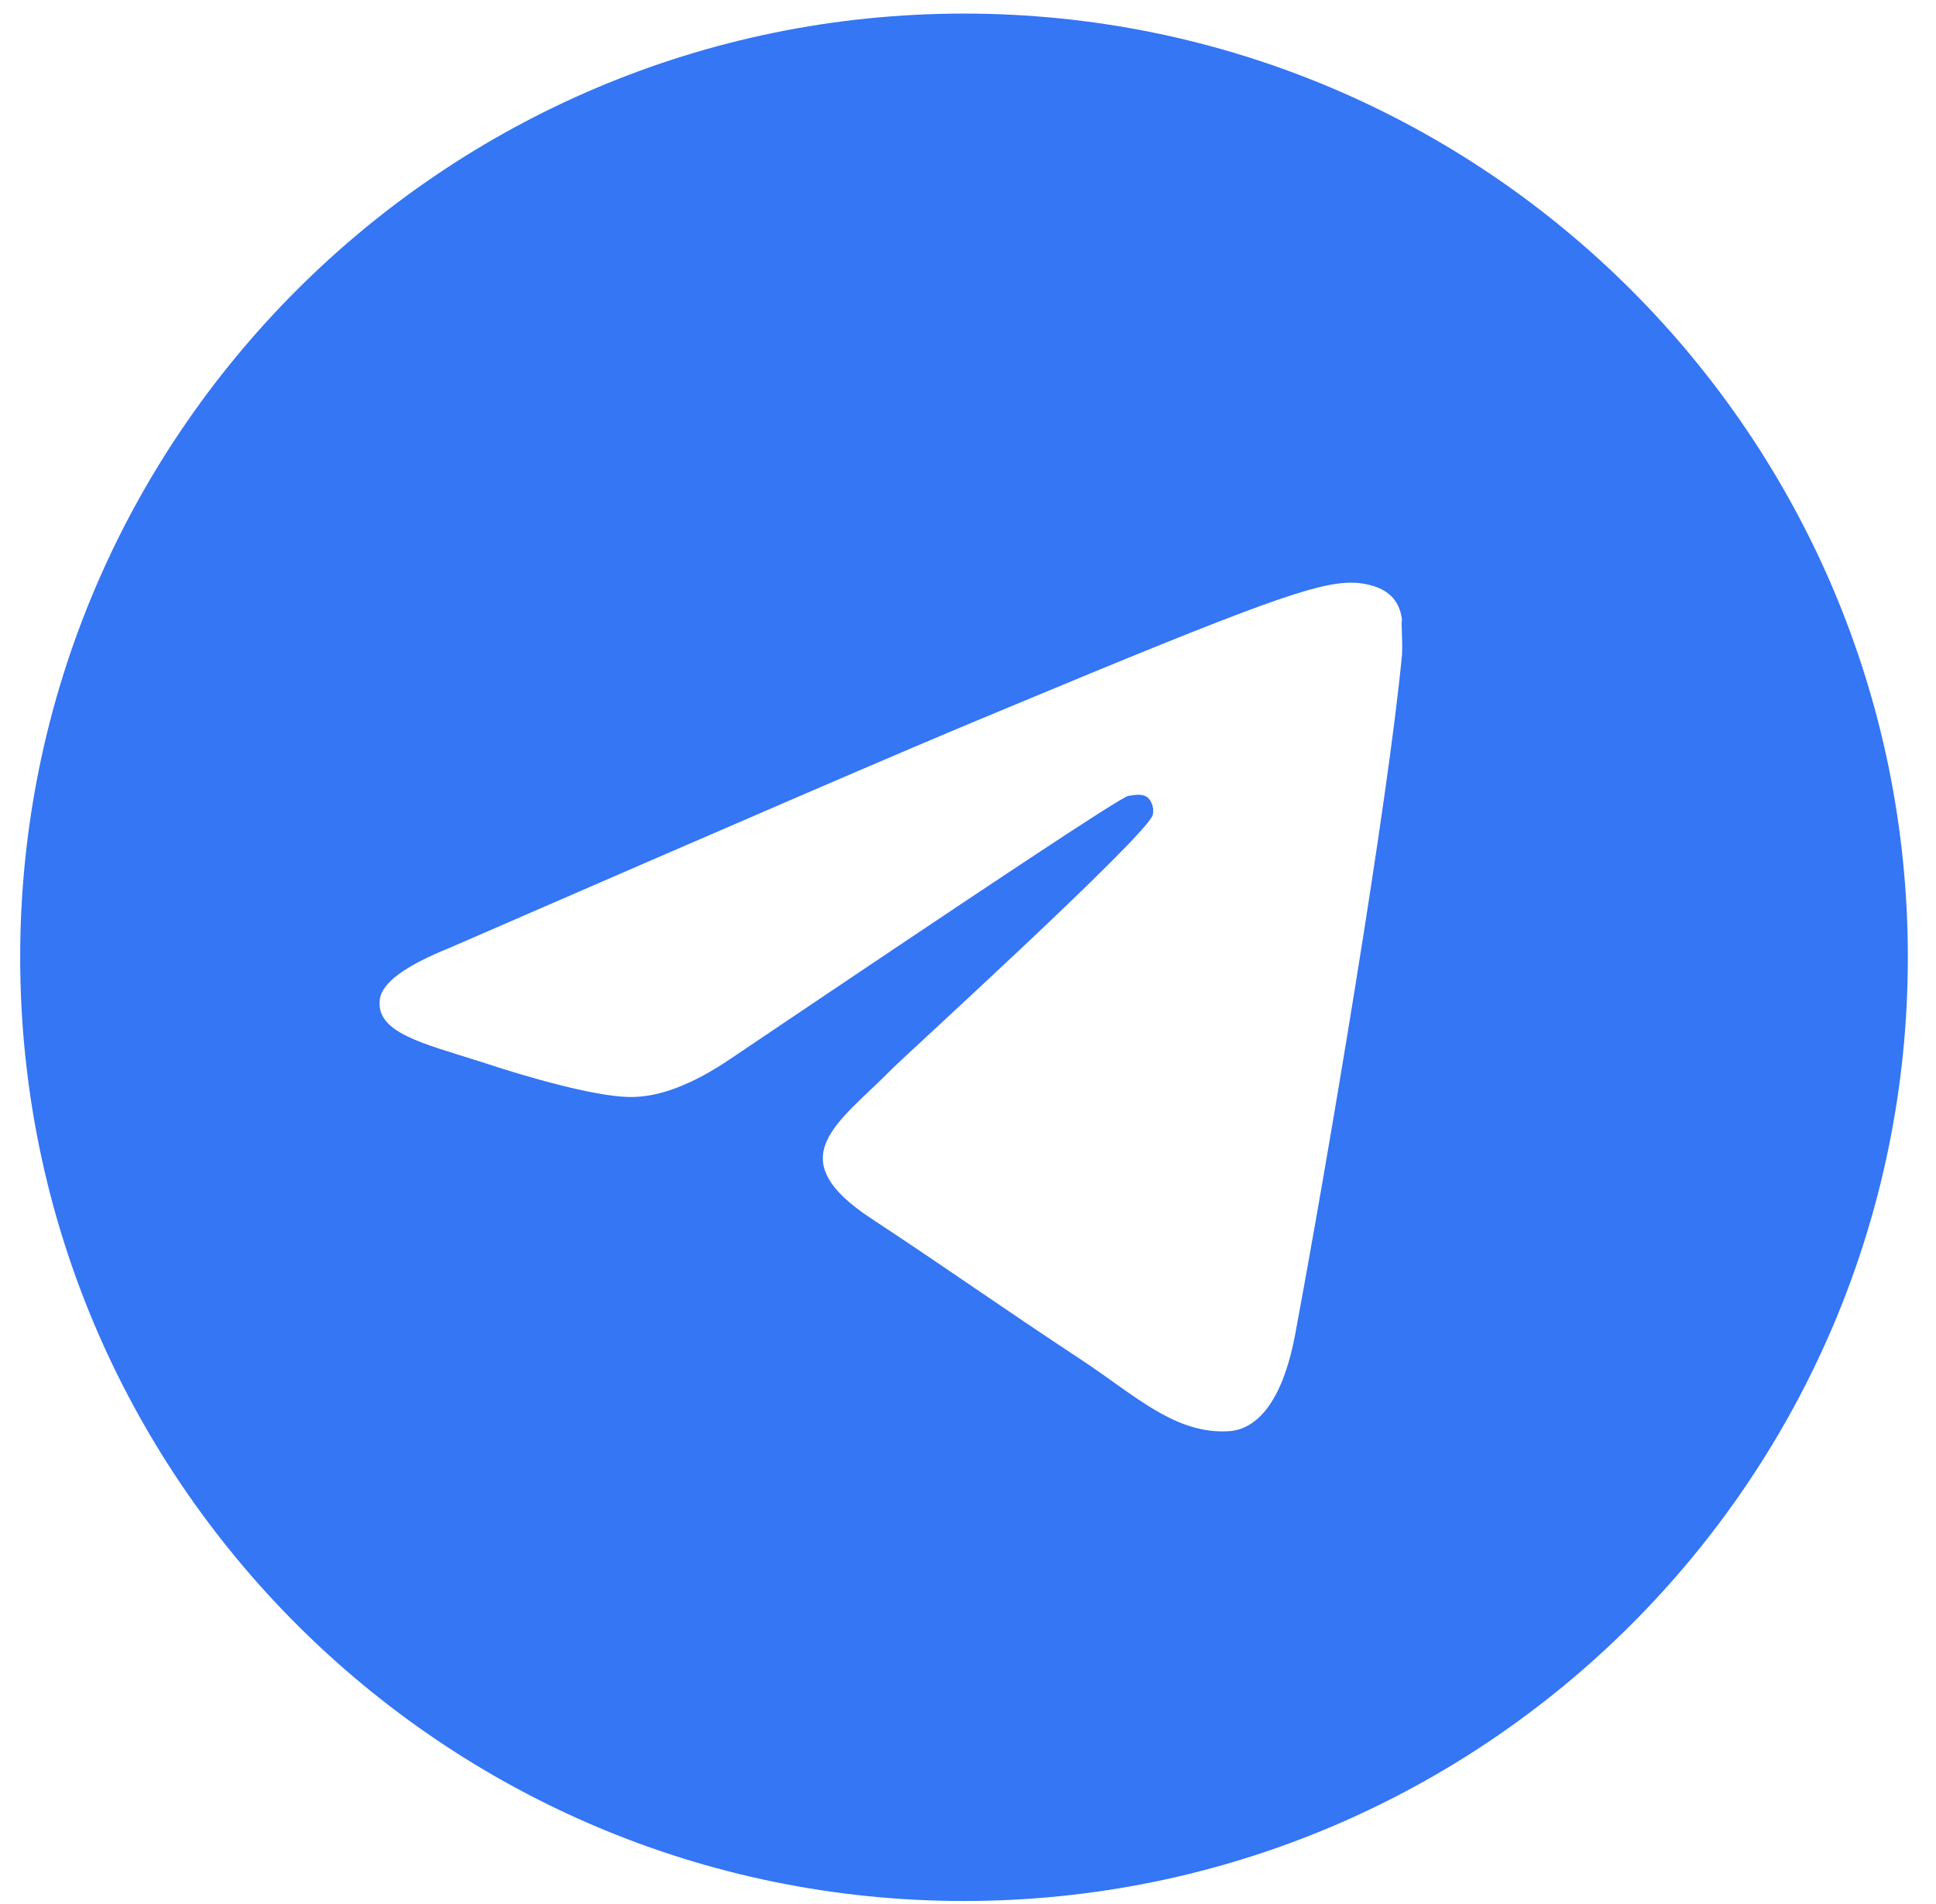 <?xml version="1.0" encoding="UTF-8"?> <svg xmlns="http://www.w3.org/2000/svg" width="61" height="60" viewBox="0 0 61 60" fill="none"><path d="M30.374 0.428C13.959 0.428 0.636 13.751 0.636 30.167C0.636 46.582 13.959 59.905 30.374 59.905C46.79 59.905 60.113 46.582 60.113 30.167C60.113 13.751 46.79 0.428 30.374 0.428ZM44.173 20.65C43.727 25.349 41.794 36.769 40.812 42.032C40.396 44.263 39.563 45.006 38.79 45.095C37.066 45.244 35.757 43.965 34.092 42.865C31.475 41.14 29.988 40.07 27.46 38.404C24.516 36.471 26.419 35.401 28.114 33.676C28.56 33.23 36.173 26.301 36.322 25.676C36.343 25.582 36.34 25.483 36.314 25.39C36.288 25.297 36.24 25.211 36.173 25.141C35.995 24.992 35.757 25.052 35.549 25.081C35.281 25.141 31.118 27.907 22.999 33.378C21.81 34.181 20.739 34.598 19.788 34.568C18.717 34.538 16.695 33.973 15.178 33.468C13.305 32.873 11.847 32.546 11.966 31.505C12.026 30.97 12.769 30.434 14.167 29.869C22.851 26.093 28.62 23.595 31.504 22.405C39.772 18.955 41.467 18.361 42.597 18.361C42.835 18.361 43.4 18.42 43.757 18.717C44.054 18.955 44.143 19.282 44.173 19.52C44.143 19.699 44.203 20.234 44.173 20.65Z" fill="#3476F4"></path></svg> 